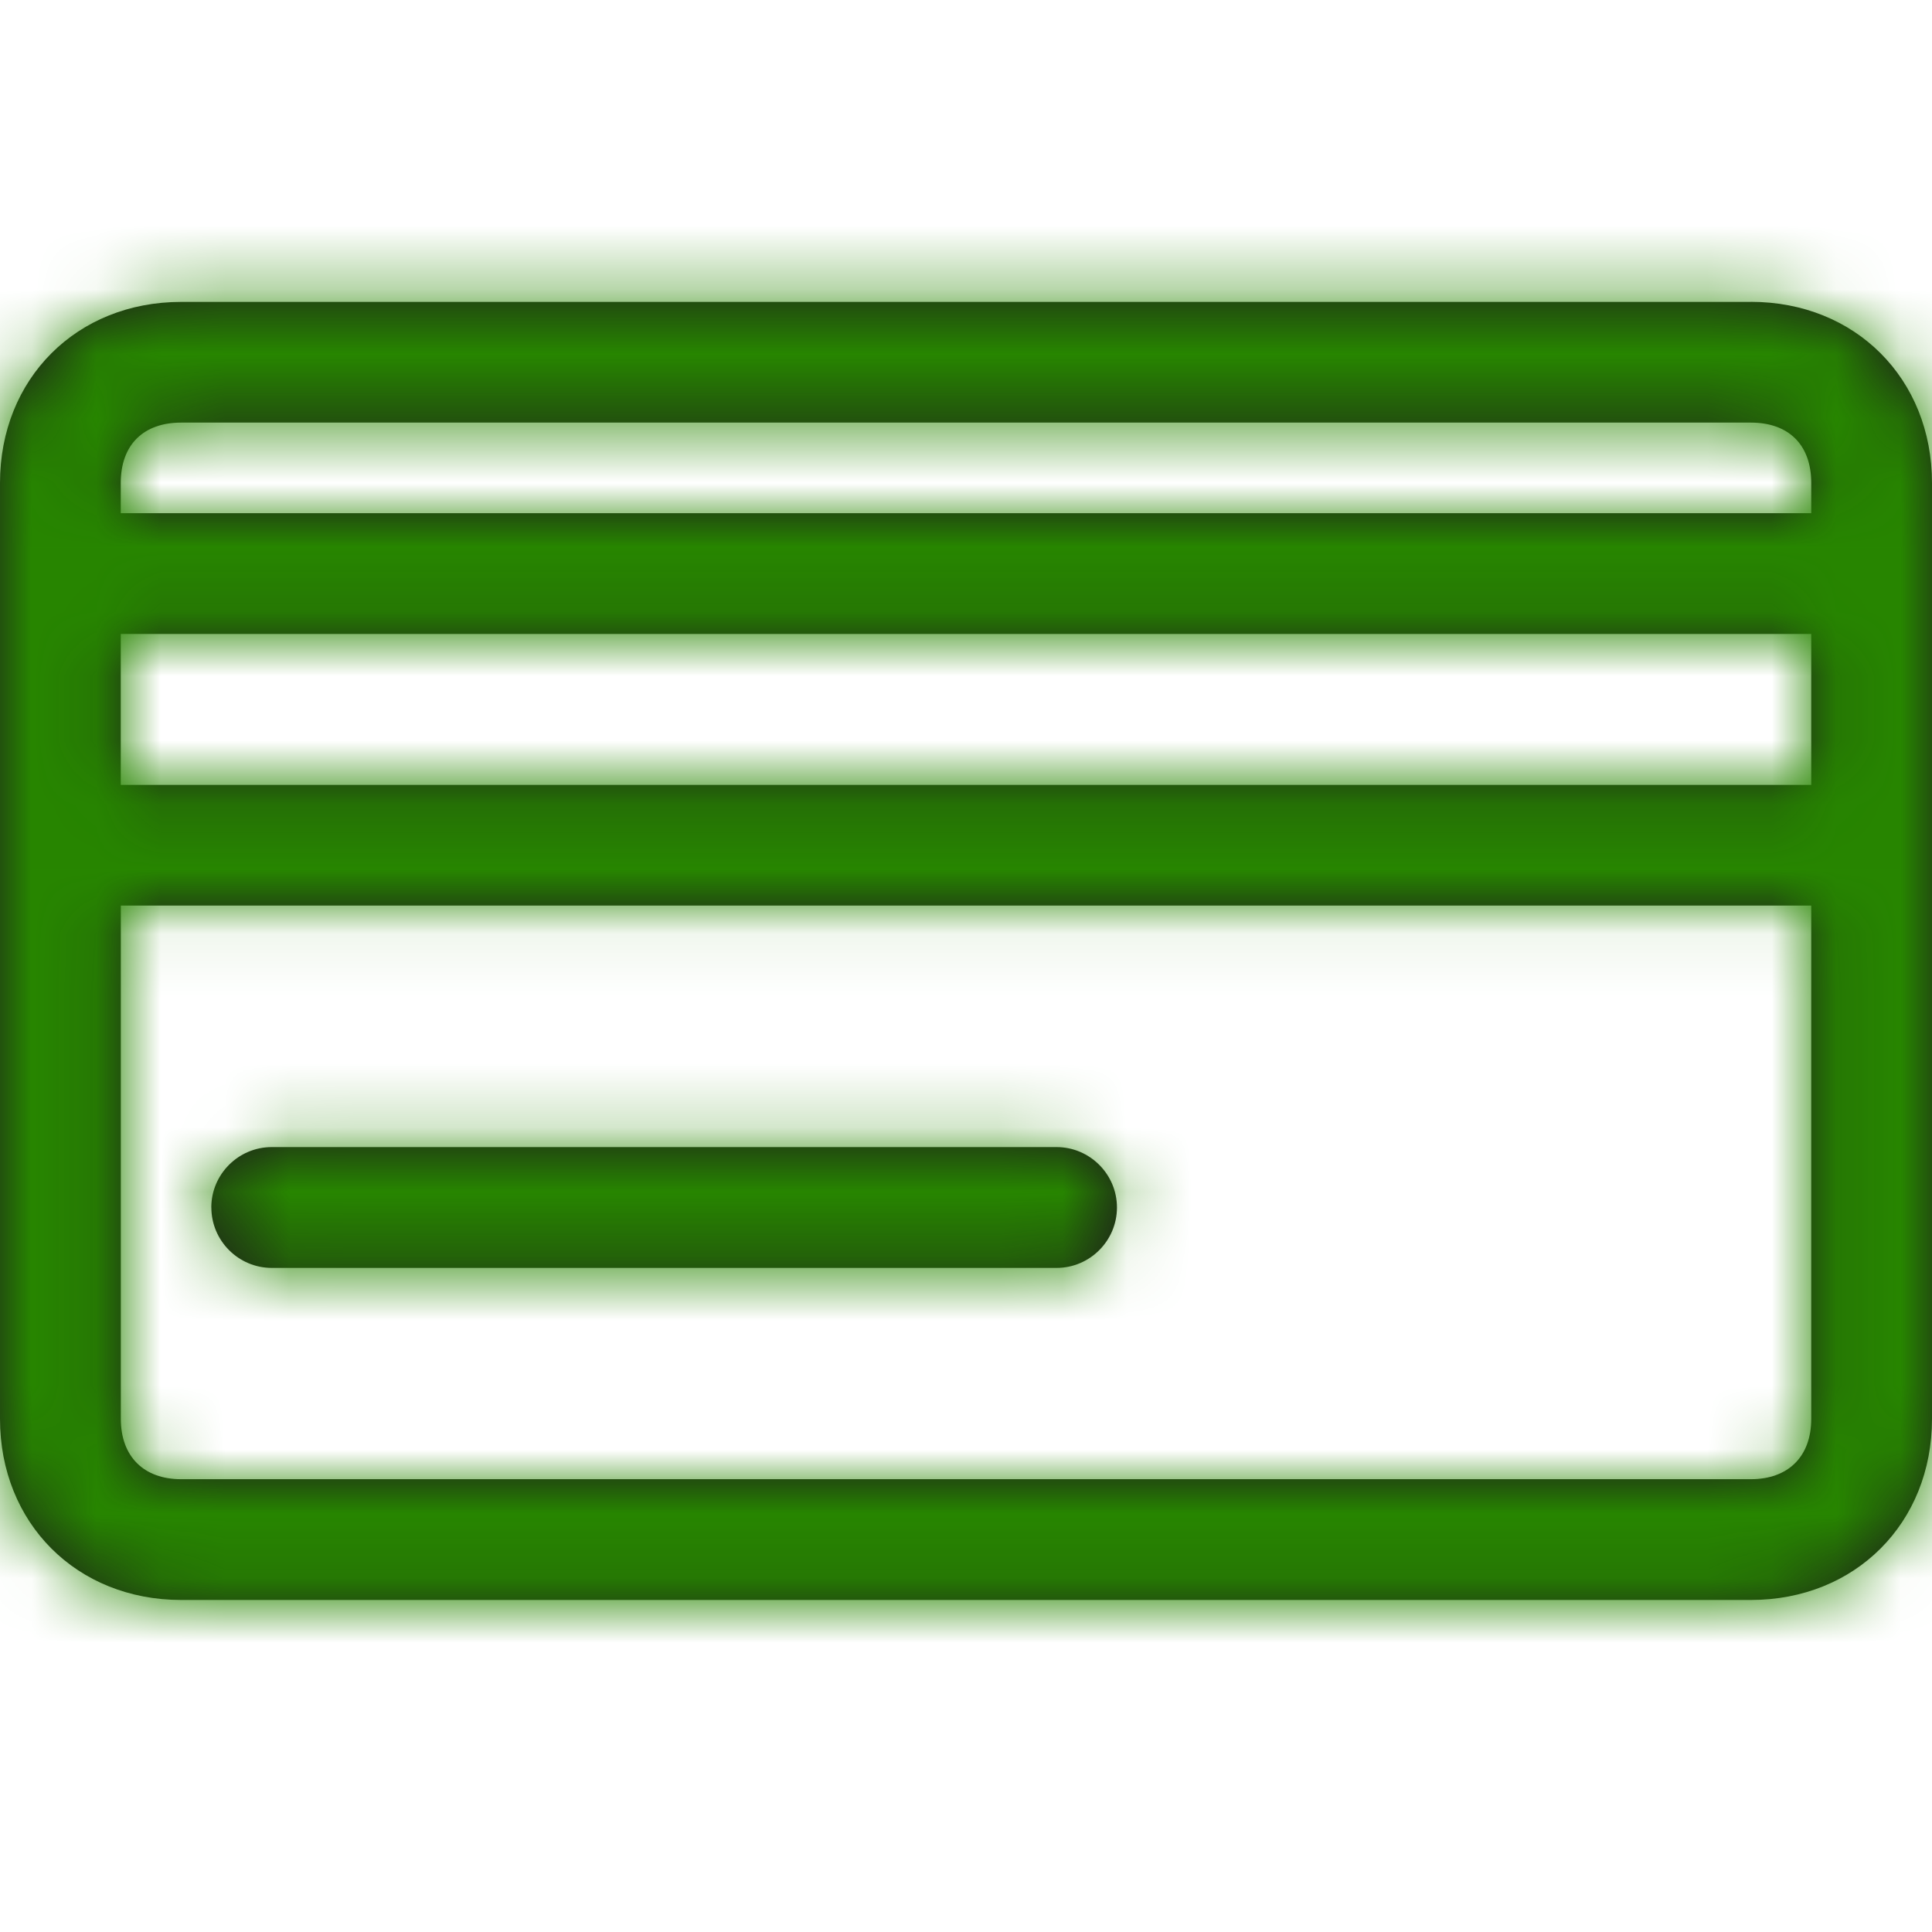 <svg xmlns="http://www.w3.org/2000/svg" xmlns:xlink="http://www.w3.org/1999/xlink" width="30" height="30" viewBox="0 0 30 30">
    <defs>
        <path id="3tfb60z8ua" d="M3.281 18.75c0-.517.422-.938.938-.938h12.187c.516 0 .938.421.938.938 0 .517-.422.938-.938.938H4.22c-.516 0-.938-.421-.938-.938zM2.812 6.562h24.375c.58 0 .938.337.938.938v.469H1.875V7.5c0-.6.358-.938.938-.938zm-.937 7.5h26.25v7.97c0 .586-.358.937-.938.937H2.813c-.58 0-.937-.351-.937-.938v-7.968zm0-1.874h26.25V9.844H1.875v2.344zm25.313-7.5H2.813C1.19 4.688 0 5.88 0 7.5v14.531c0 1.62 1.19 2.813 2.813 2.813h24.375c1.621 0 2.812-1.193 2.812-2.813V7.5c0-1.62-1.19-2.813-2.813-2.813z"/>
    </defs>
    <g fill="none" fill-rule="evenodd">
        <g>
            <g>
                <g>
                    <g>
                        <g transform="translate(-292 -568) translate(0 547) translate(292 1) translate(0 20)">
                            <mask id="w1b0fi1wqb" fill="#fff">
                                <use xlink:href="#3tfb60z8ua"/>
                            </mask>
                            <use fill="#1D1D1B" xlink:href="#3tfb60z8ua"/>
                            <g fill="#278600" mask="url(#w1b0fi1wqb)">
                                <path d="M0 0H30V30H0z" transform="rotate(-90 15 15)"/>
                            </g>
                        </g>
                    </g>
                </g>
            </g>
        </g>
    </g>
</svg>
